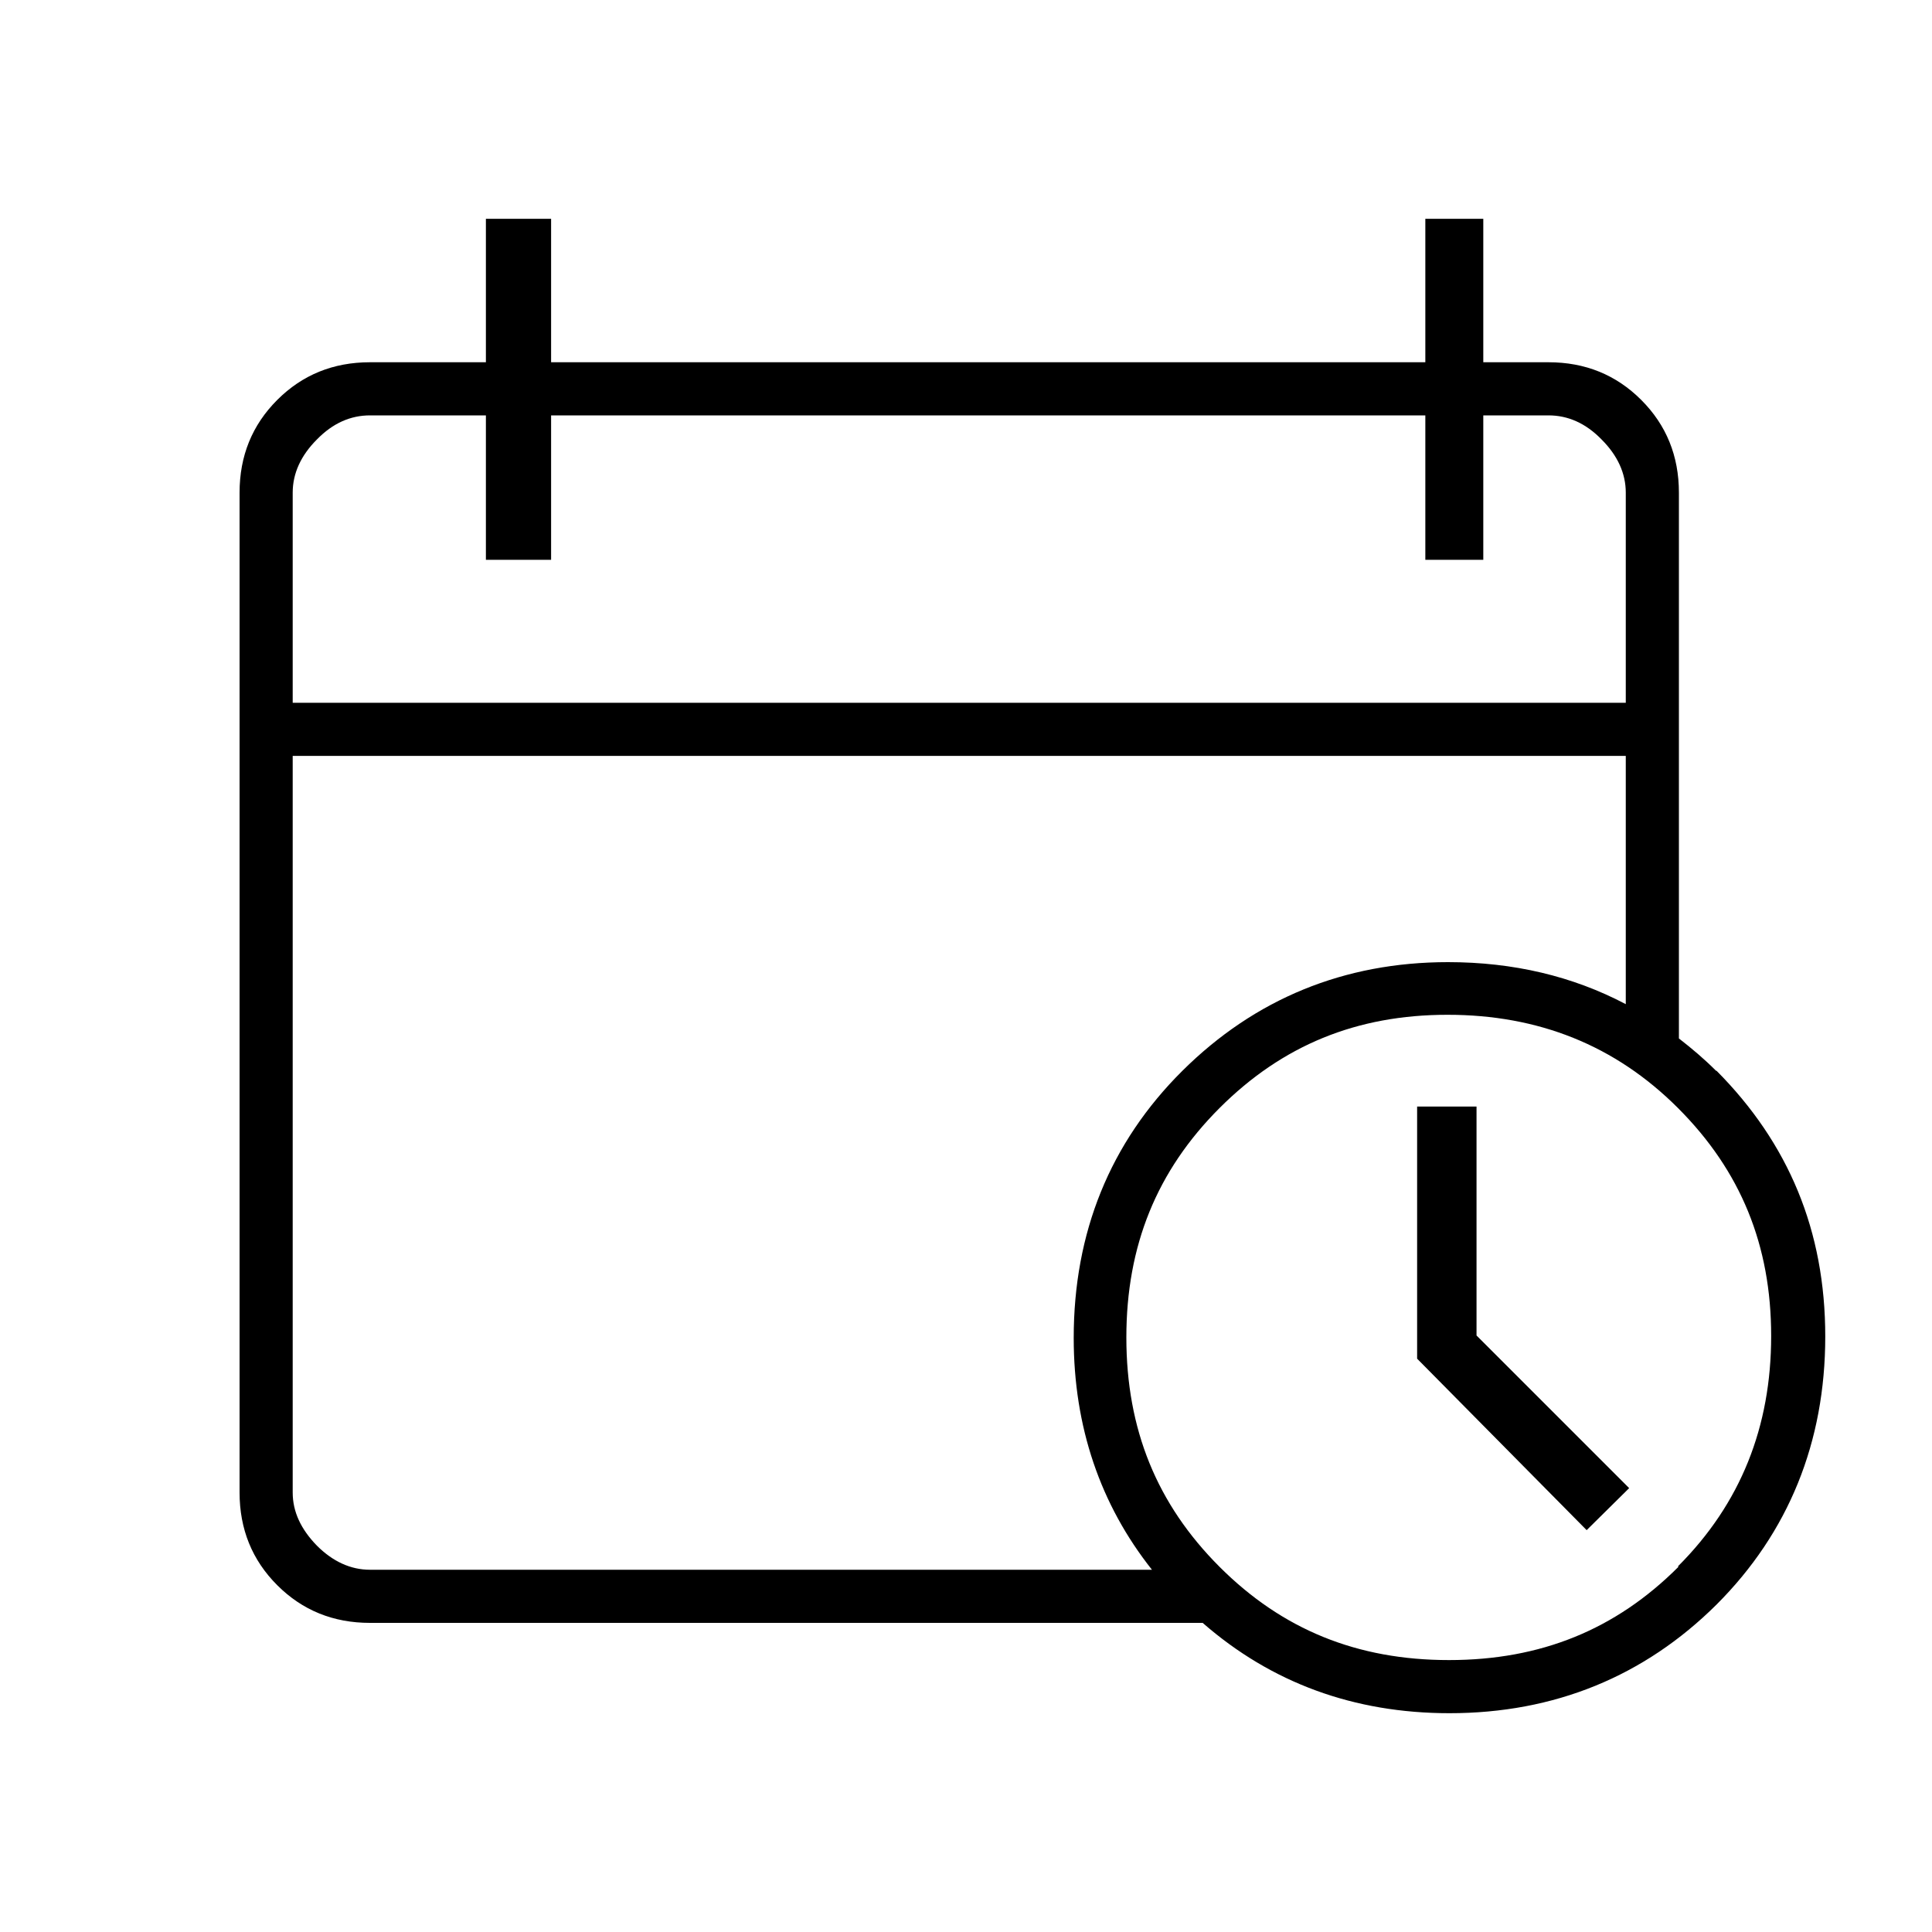 <?xml version="1.0" encoding="UTF-8"?>
<svg id="Layer_1" data-name="Layer 1" xmlns="http://www.w3.org/2000/svg" viewBox="0 0 40 40">
  <path d="M35.53,22.17c-.25-.25-.5-.46-.77-.67V10.2c0-.76-.26-1.4-.78-1.92s-1.16-.78-1.92-.78h-1.35v-2.97h-1.2v2.97H11.41v-2.97h-1.35v2.97h-2.4c-.76,0-1.4,.26-1.92,.78s-.78,1.16-.78,1.92V30.9c0,.76,.26,1.4,.78,1.92,.52,.52,1.16,.78,1.92,.78H24.9c1.42,1.24,3.13,1.87,5.11,1.87,2.17,0,4.03-.76,5.53-2.25,1.49-1.49,2.25-3.36,2.25-5.55s-.76-4-2.25-5.5ZM6.06,10.2c0-.4,.17-.77,.5-1.1,.33-.34,.7-.5,1.1-.5h2.4v2.99h1.35v-2.99H29.51v2.99h1.2v-2.99h1.35c.4,0,.77,.16,1.1,.5,.33,.33,.5,.7,.5,1.1v4.35H6.06v-4.35Zm1.6,22.3c-.4,0-.77-.17-1.1-.5-.33-.34-.5-.7-.5-1.1V15.65h27.6v5.14c-1.1-.58-2.33-.87-3.68-.87-2.15,0-4,.76-5.5,2.25-1.5,1.49-2.25,3.35-2.25,5.53,0,1.84,.55,3.45,1.62,4.8H7.66Zm27.09-.06c-1.3,1.3-2.85,1.93-4.75,1.93s-3.45-.63-4.75-1.93c-1.3-1.3-1.93-2.85-1.93-4.75s.63-3.45,1.93-4.75c1.3-1.3,2.84-1.93,4.72-1.93s3.47,.63,4.77,1.93c1.3,1.3,1.93,2.84,1.93,4.72s-.63,3.47-1.93,4.77Z"/>
  <polygon points="30.57 22.91 29.34 22.91 29.34 28.13 32.85 31.68 33.73 30.81 30.57 27.65 30.57 22.91"/>
</svg>
